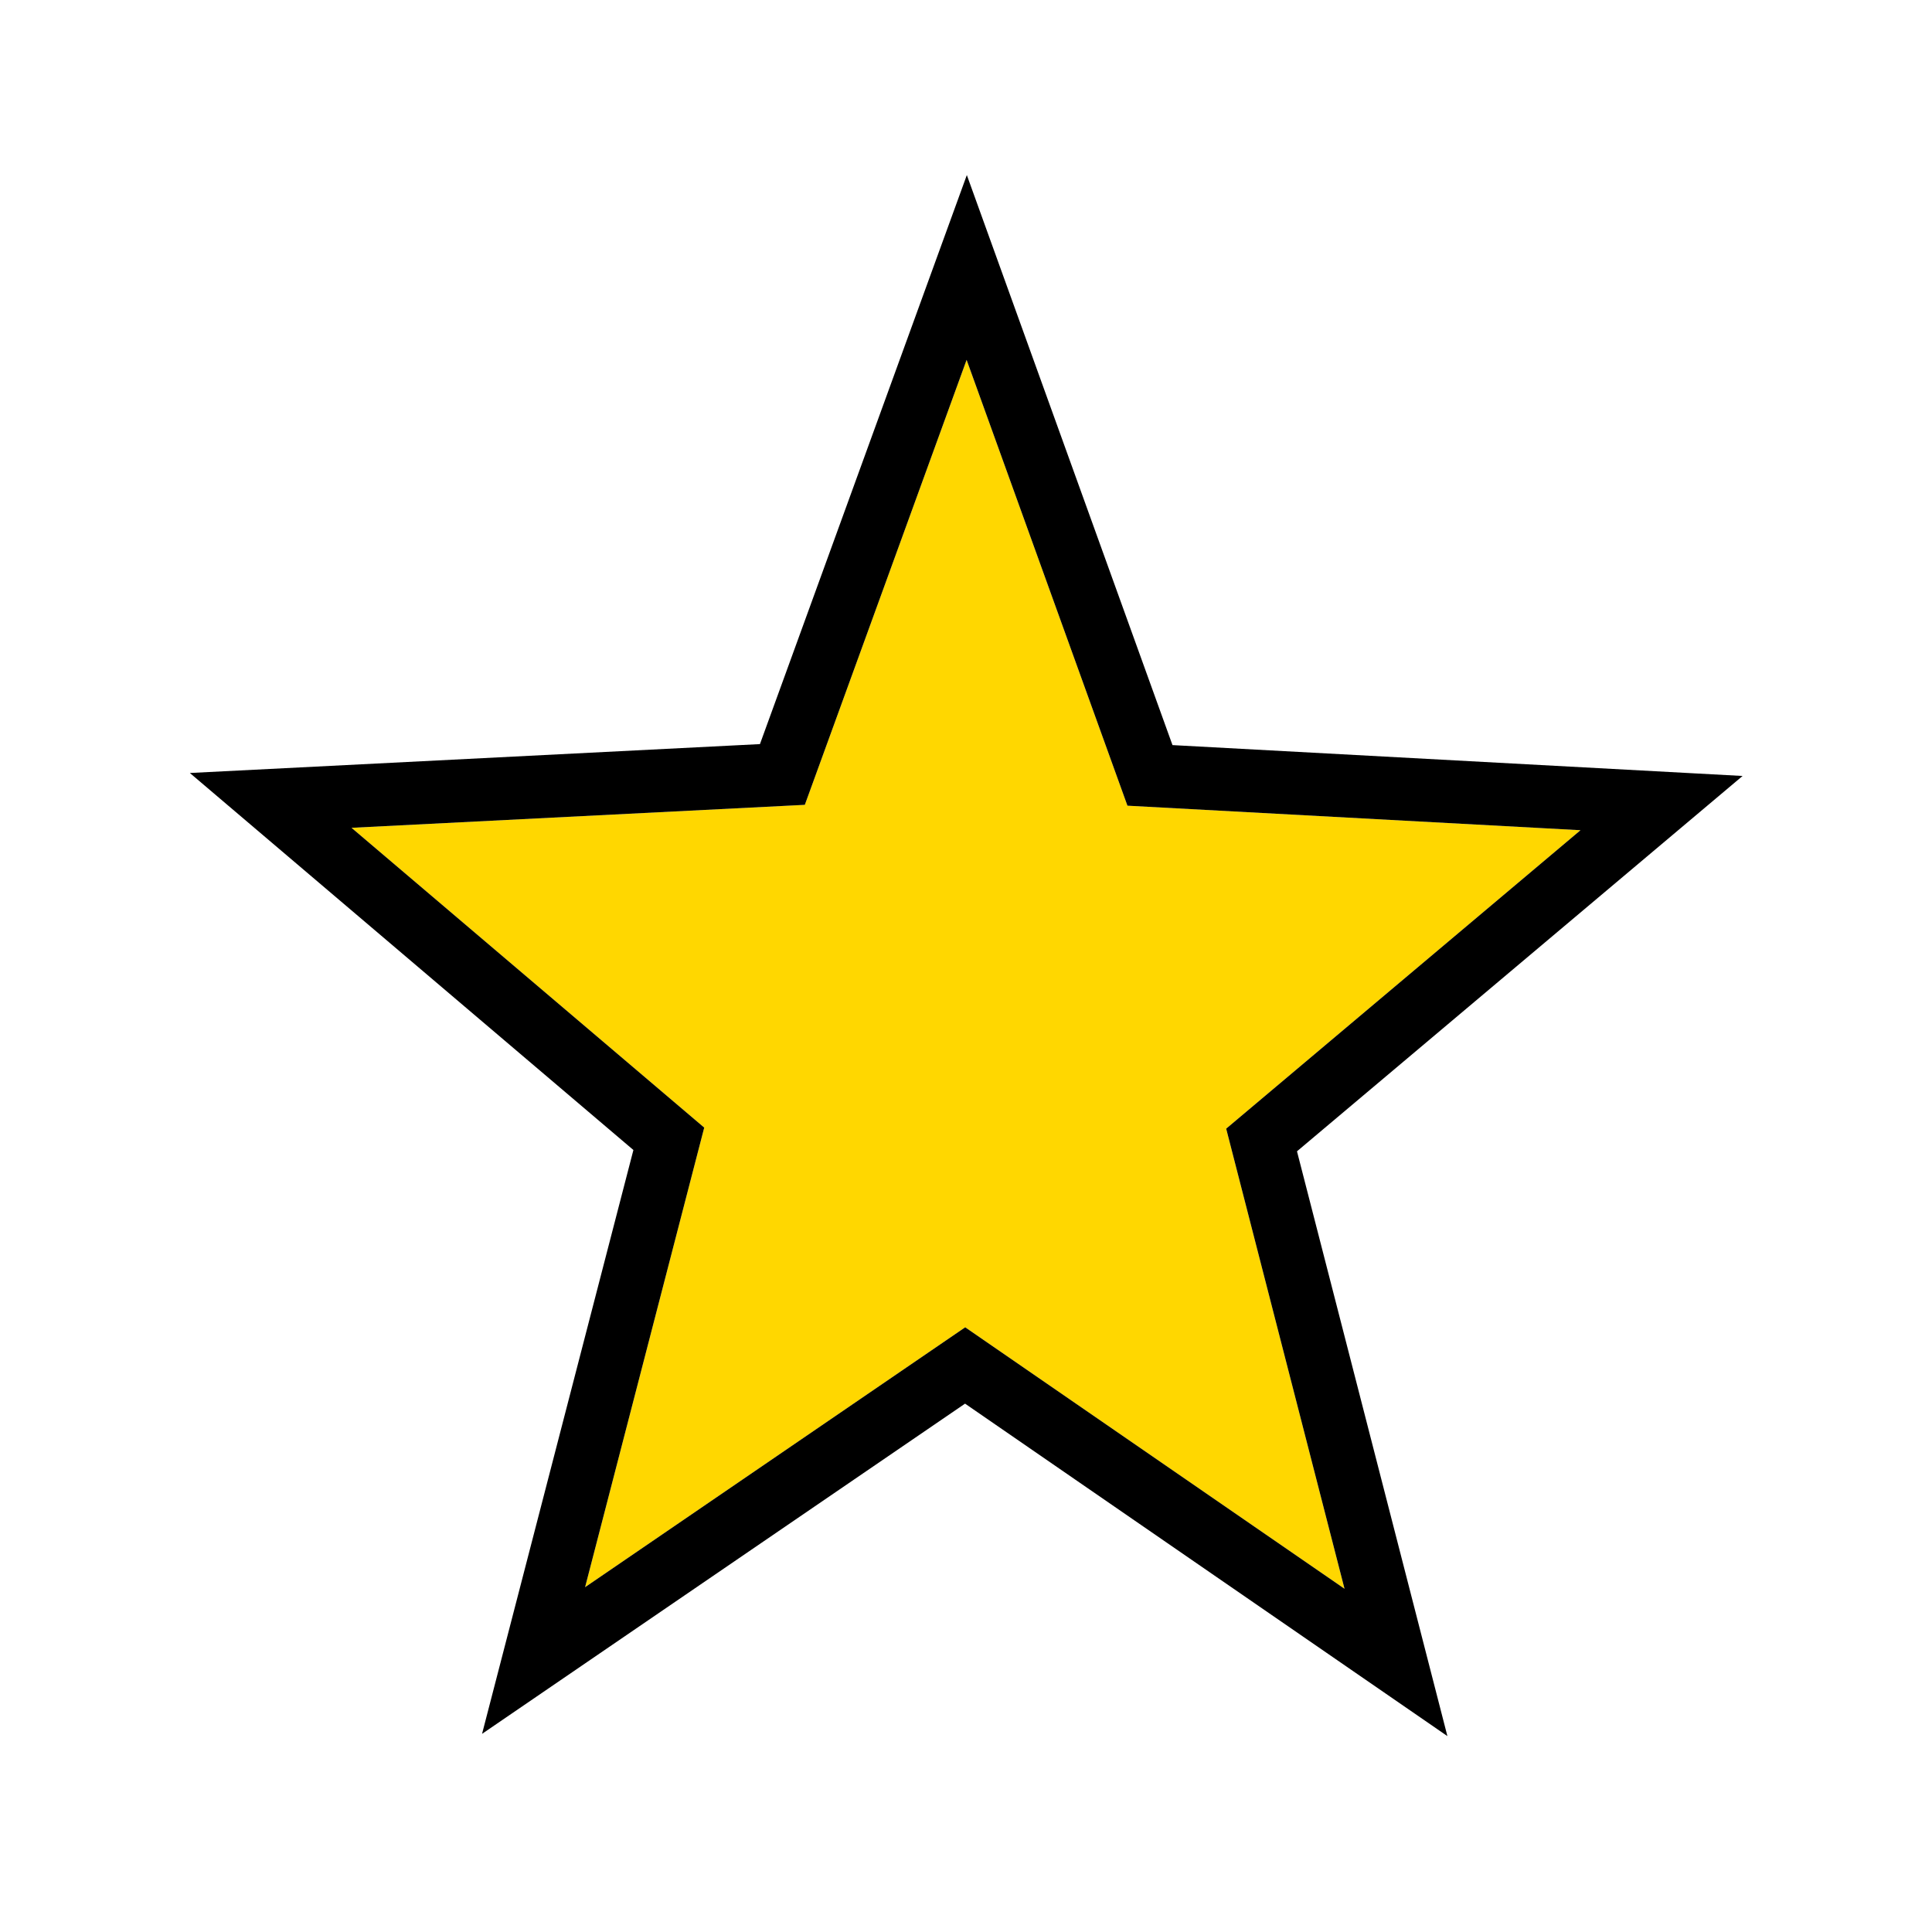 <?xml version="1.0" encoding="UTF-8" standalone="no"?>
<svg xmlns="http://www.w3.org/2000/svg" xml:space="preserve" fill-rule="evenodd" stroke-linejoin="round" stroke-miterlimit="2" clip-rule="evenodd" viewBox="0 0 2000 2000">
  <path fill="gold" d="m1391.85 1644.68-392.674-270.66-393.489 269.01 123.323-475.74-365.117-310.346 469.26-23.781 167.477-460.629 166.49 461.509 469.01 25.394-366.79 308.943 122.51 476.3Z"/>
  <path d="m1213.76 771.324 590.16 31.954-461.28 388.552 155.71 605.38-499.325-344.17-500 341.83 156.673-604.39-459.164-390.286 590.159-29.909 214.177-589.069 212.89 590.108Zm178.09 873.356-392.674-270.66-393.489 269.01 123.323-475.74-365.117-310.346 469.26-23.781 167.477-460.629 166.49 461.509 469.01 25.394-366.79 308.943 122.51 476.3Z"/>
</svg>